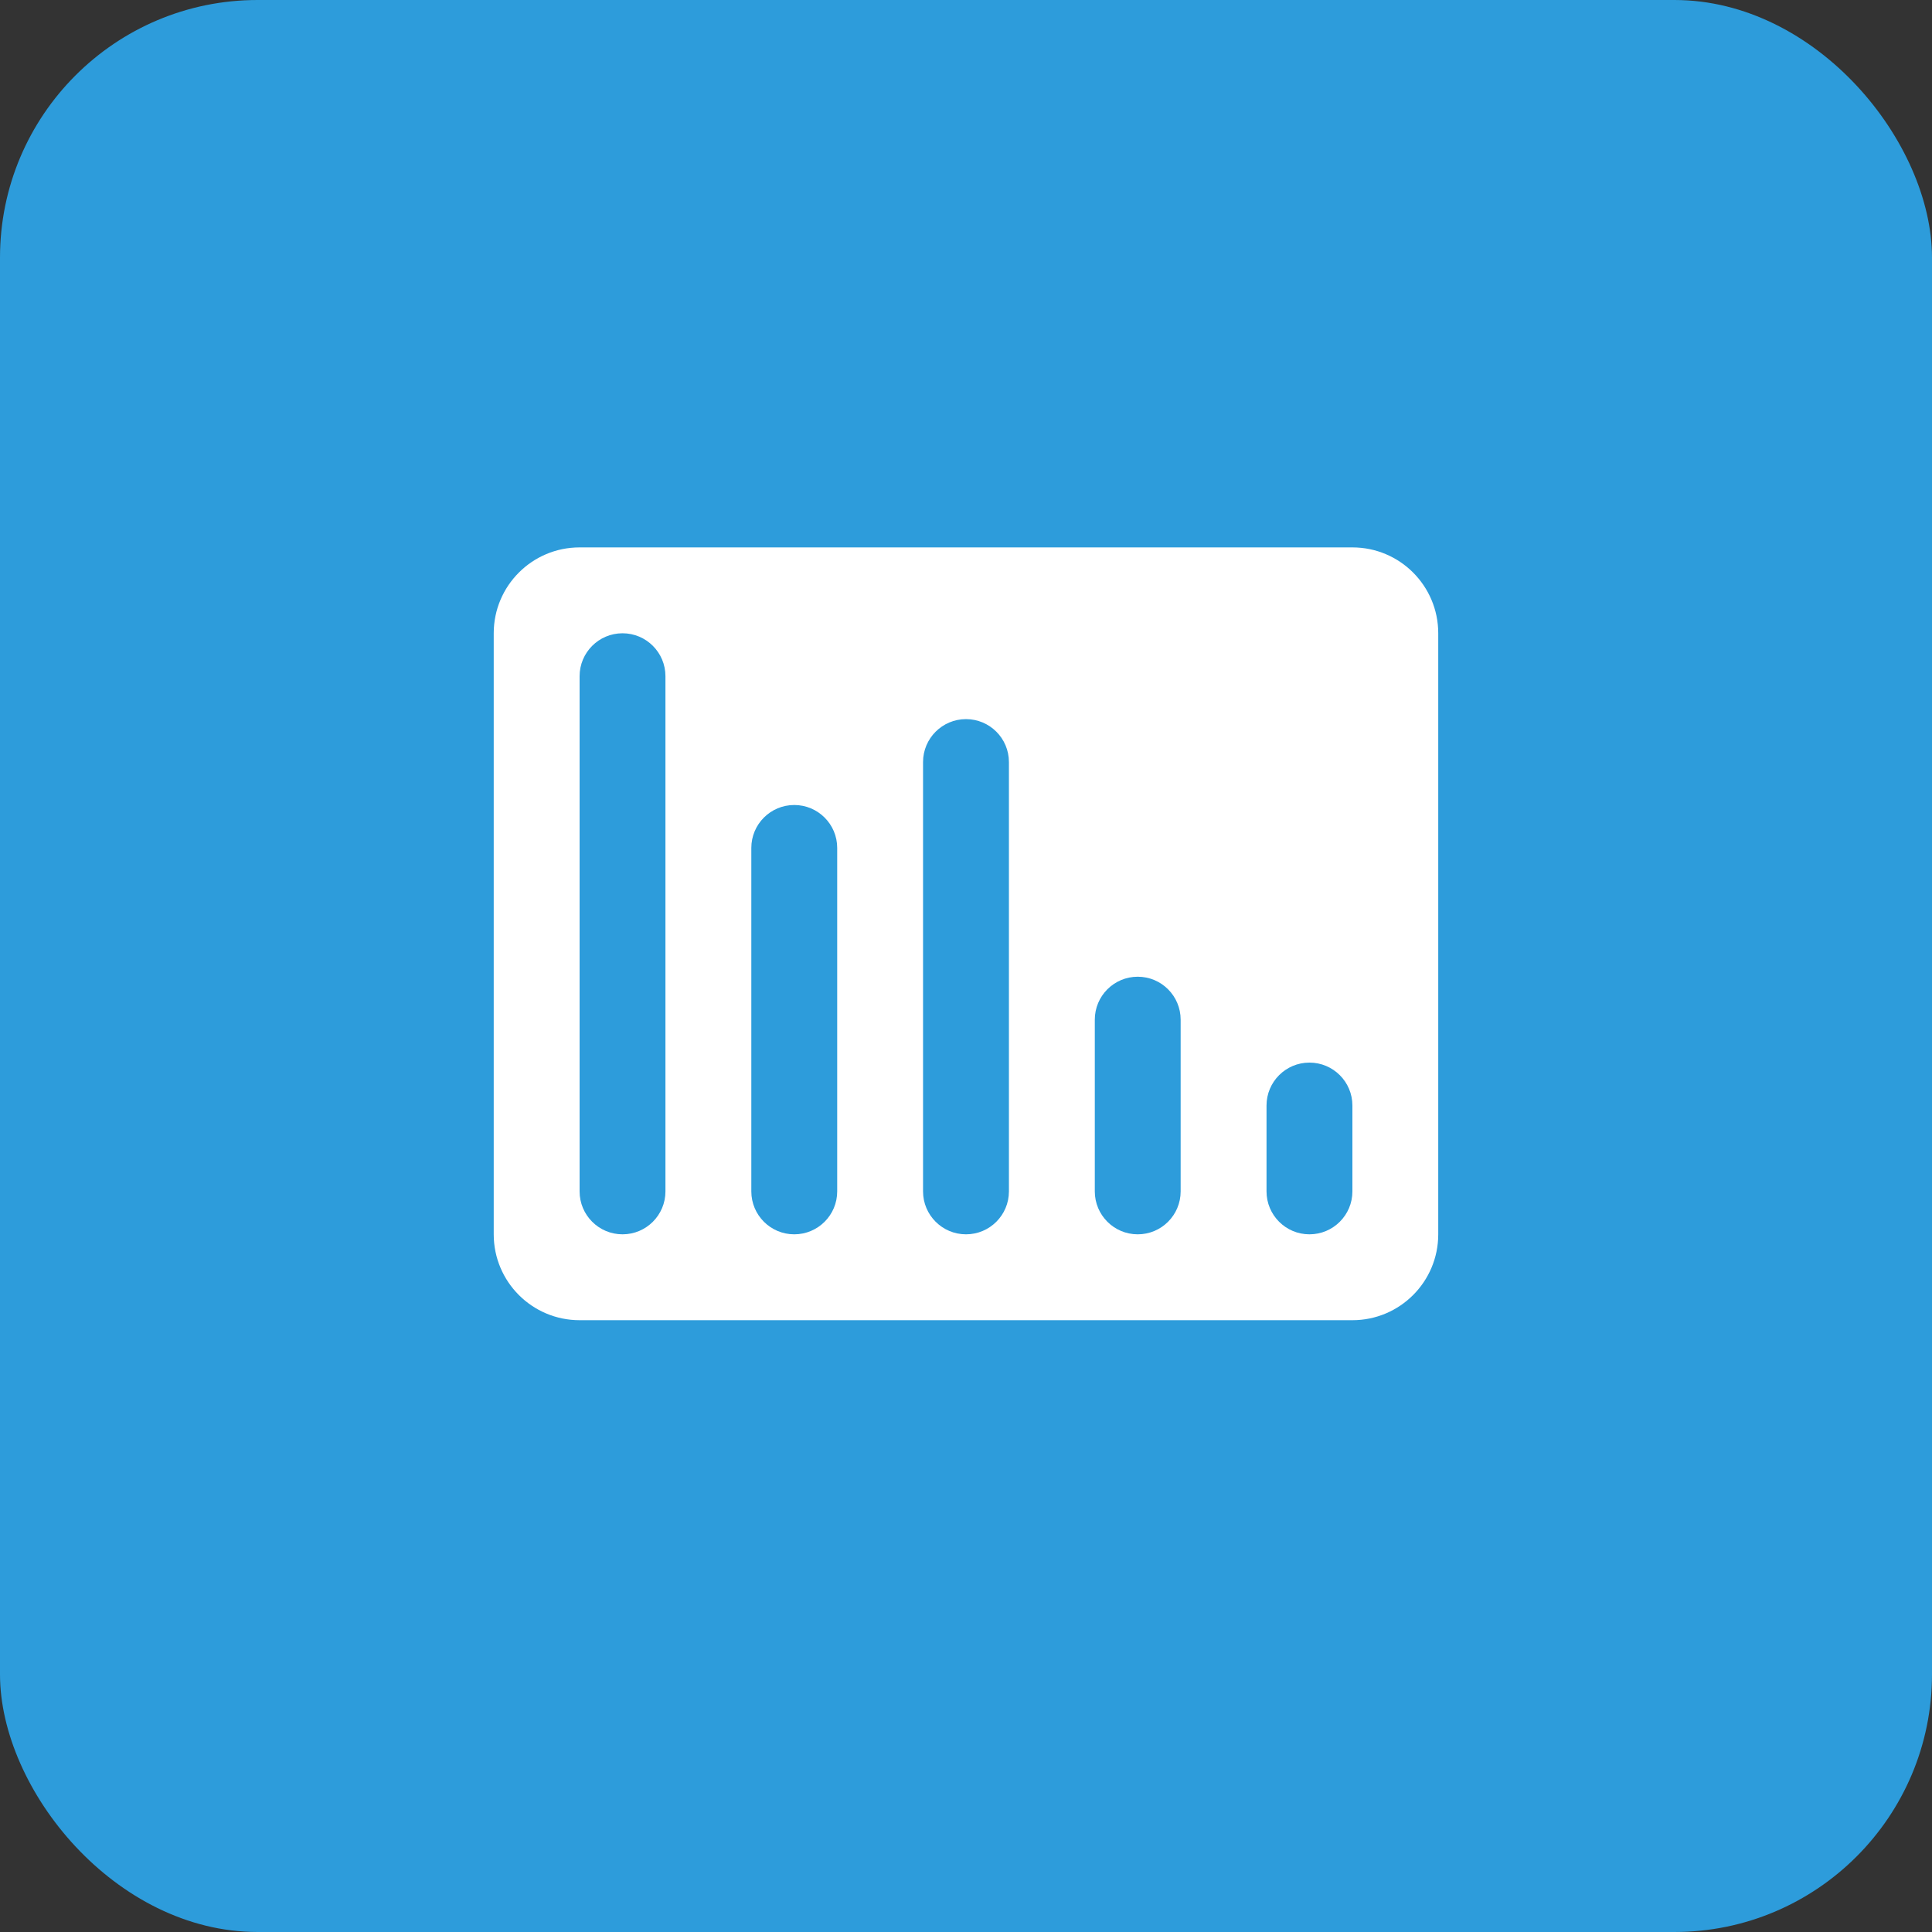 <svg width="60" height="60" viewBox="0 0 60 60" fill="none" xmlns="http://www.w3.org/2000/svg">
<rect x="0" y="0" width="60" height="60" fill="#333333" stroke="none"/>
<rect width="60" height="60" rx="8" fill="#2D9CDB"/>
<path fill-rule="evenodd" clip-rule="evenodd" d="M42 17C43.473 17 44.666 18.194 44.666 19.667V38.333C44.666 39.806 43.473 41 42 41H18C16.527 41 15.333 39.806 15.333 38.333V19.667C15.333 18.194 16.527 17 18 17H42ZM40.666 33C41.403 33 42 33.597 42 34.333V37C42 37.736 41.403 38.333 40.666 38.333C39.93 38.333 39.333 37.736 39.333 37V34.333C39.333 33.597 39.93 33 40.666 33ZM36.666 31.667C36.666 30.93 36.07 30.333 35.333 30.333C34.597 30.333 34 30.93 34 31.667V37C34 37.736 34.597 38.333 35.333 38.333C36.07 38.333 36.666 37.736 36.666 37V31.667ZM30 22.333C30.736 22.333 31.333 22.93 31.333 23.667V37C31.333 37.736 30.736 38.333 30 38.333C29.264 38.333 28.666 37.736 28.666 37V23.667C28.666 22.93 29.264 22.333 30 22.333ZM26 26.333C26 25.597 25.403 25 24.666 25C23.93 25 23.333 25.597 23.333 26.333V37C23.333 37.736 23.93 38.333 24.666 38.333C25.403 38.333 26 37.736 26 37V26.333ZM19.333 19.667C20.07 19.667 20.666 20.264 20.666 21V37C20.666 37.736 20.07 38.333 19.333 38.333C18.597 38.333 18 37.736 18 37V21C18 20.264 18.597 19.667 19.333 19.667Z" fill="white"/>
</svg>

